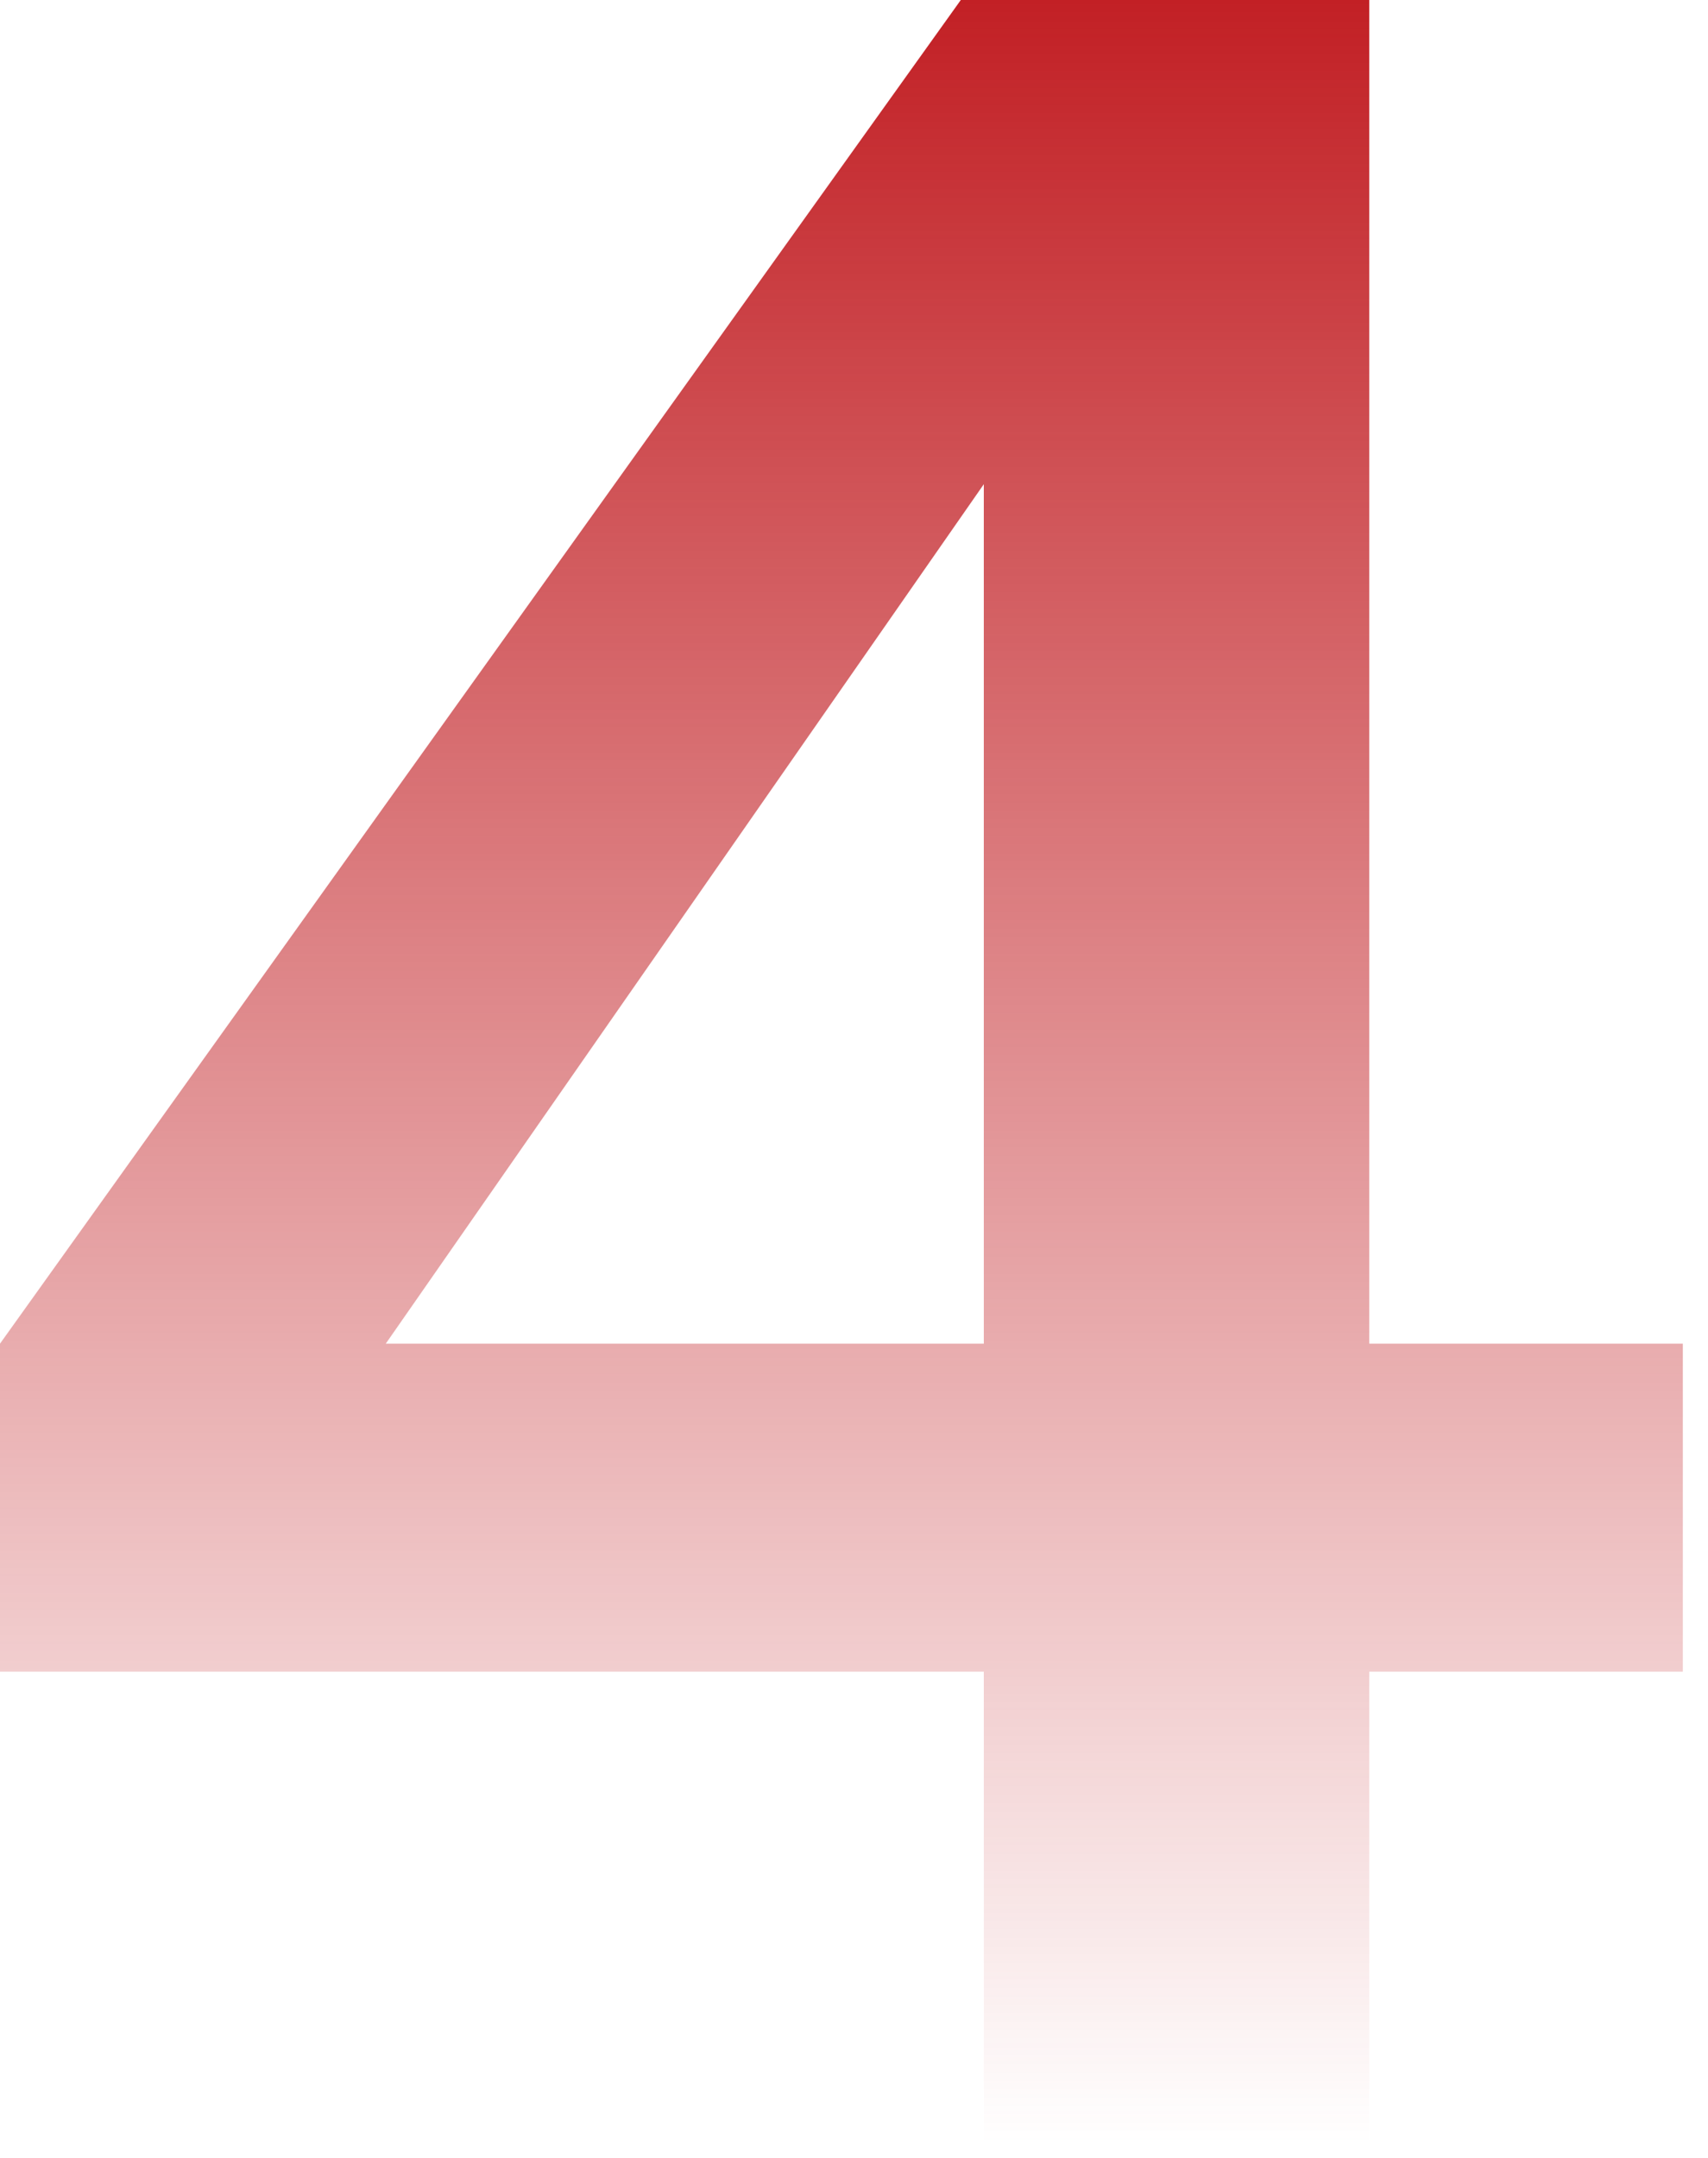 <svg xmlns="http://www.w3.org/2000/svg" width="38" height="48" viewBox="0 0 38 48" fill="none"><path d="M21.888 47.68V37.184H0V29.888L21.376 0H30.464V29.888H37.44V37.184H30.464V47.68H21.888ZM6.4 33.024L4.864 29.888H21.888V6.848L24.128 7.552L6.4 33.024Z" fill="url(#paint0_linear_2044_1155)"></path><defs><linearGradient id="paint0_linear_2044_1155" x1="18.72" y1="0" x2="18.72" y2="47.68" gradientUnits="userSpaceOnUse"><stop stop-color="#C22025"></stop><stop offset="1" stop-color="#C22025" stop-opacity="0"></stop></linearGradient></defs></svg>